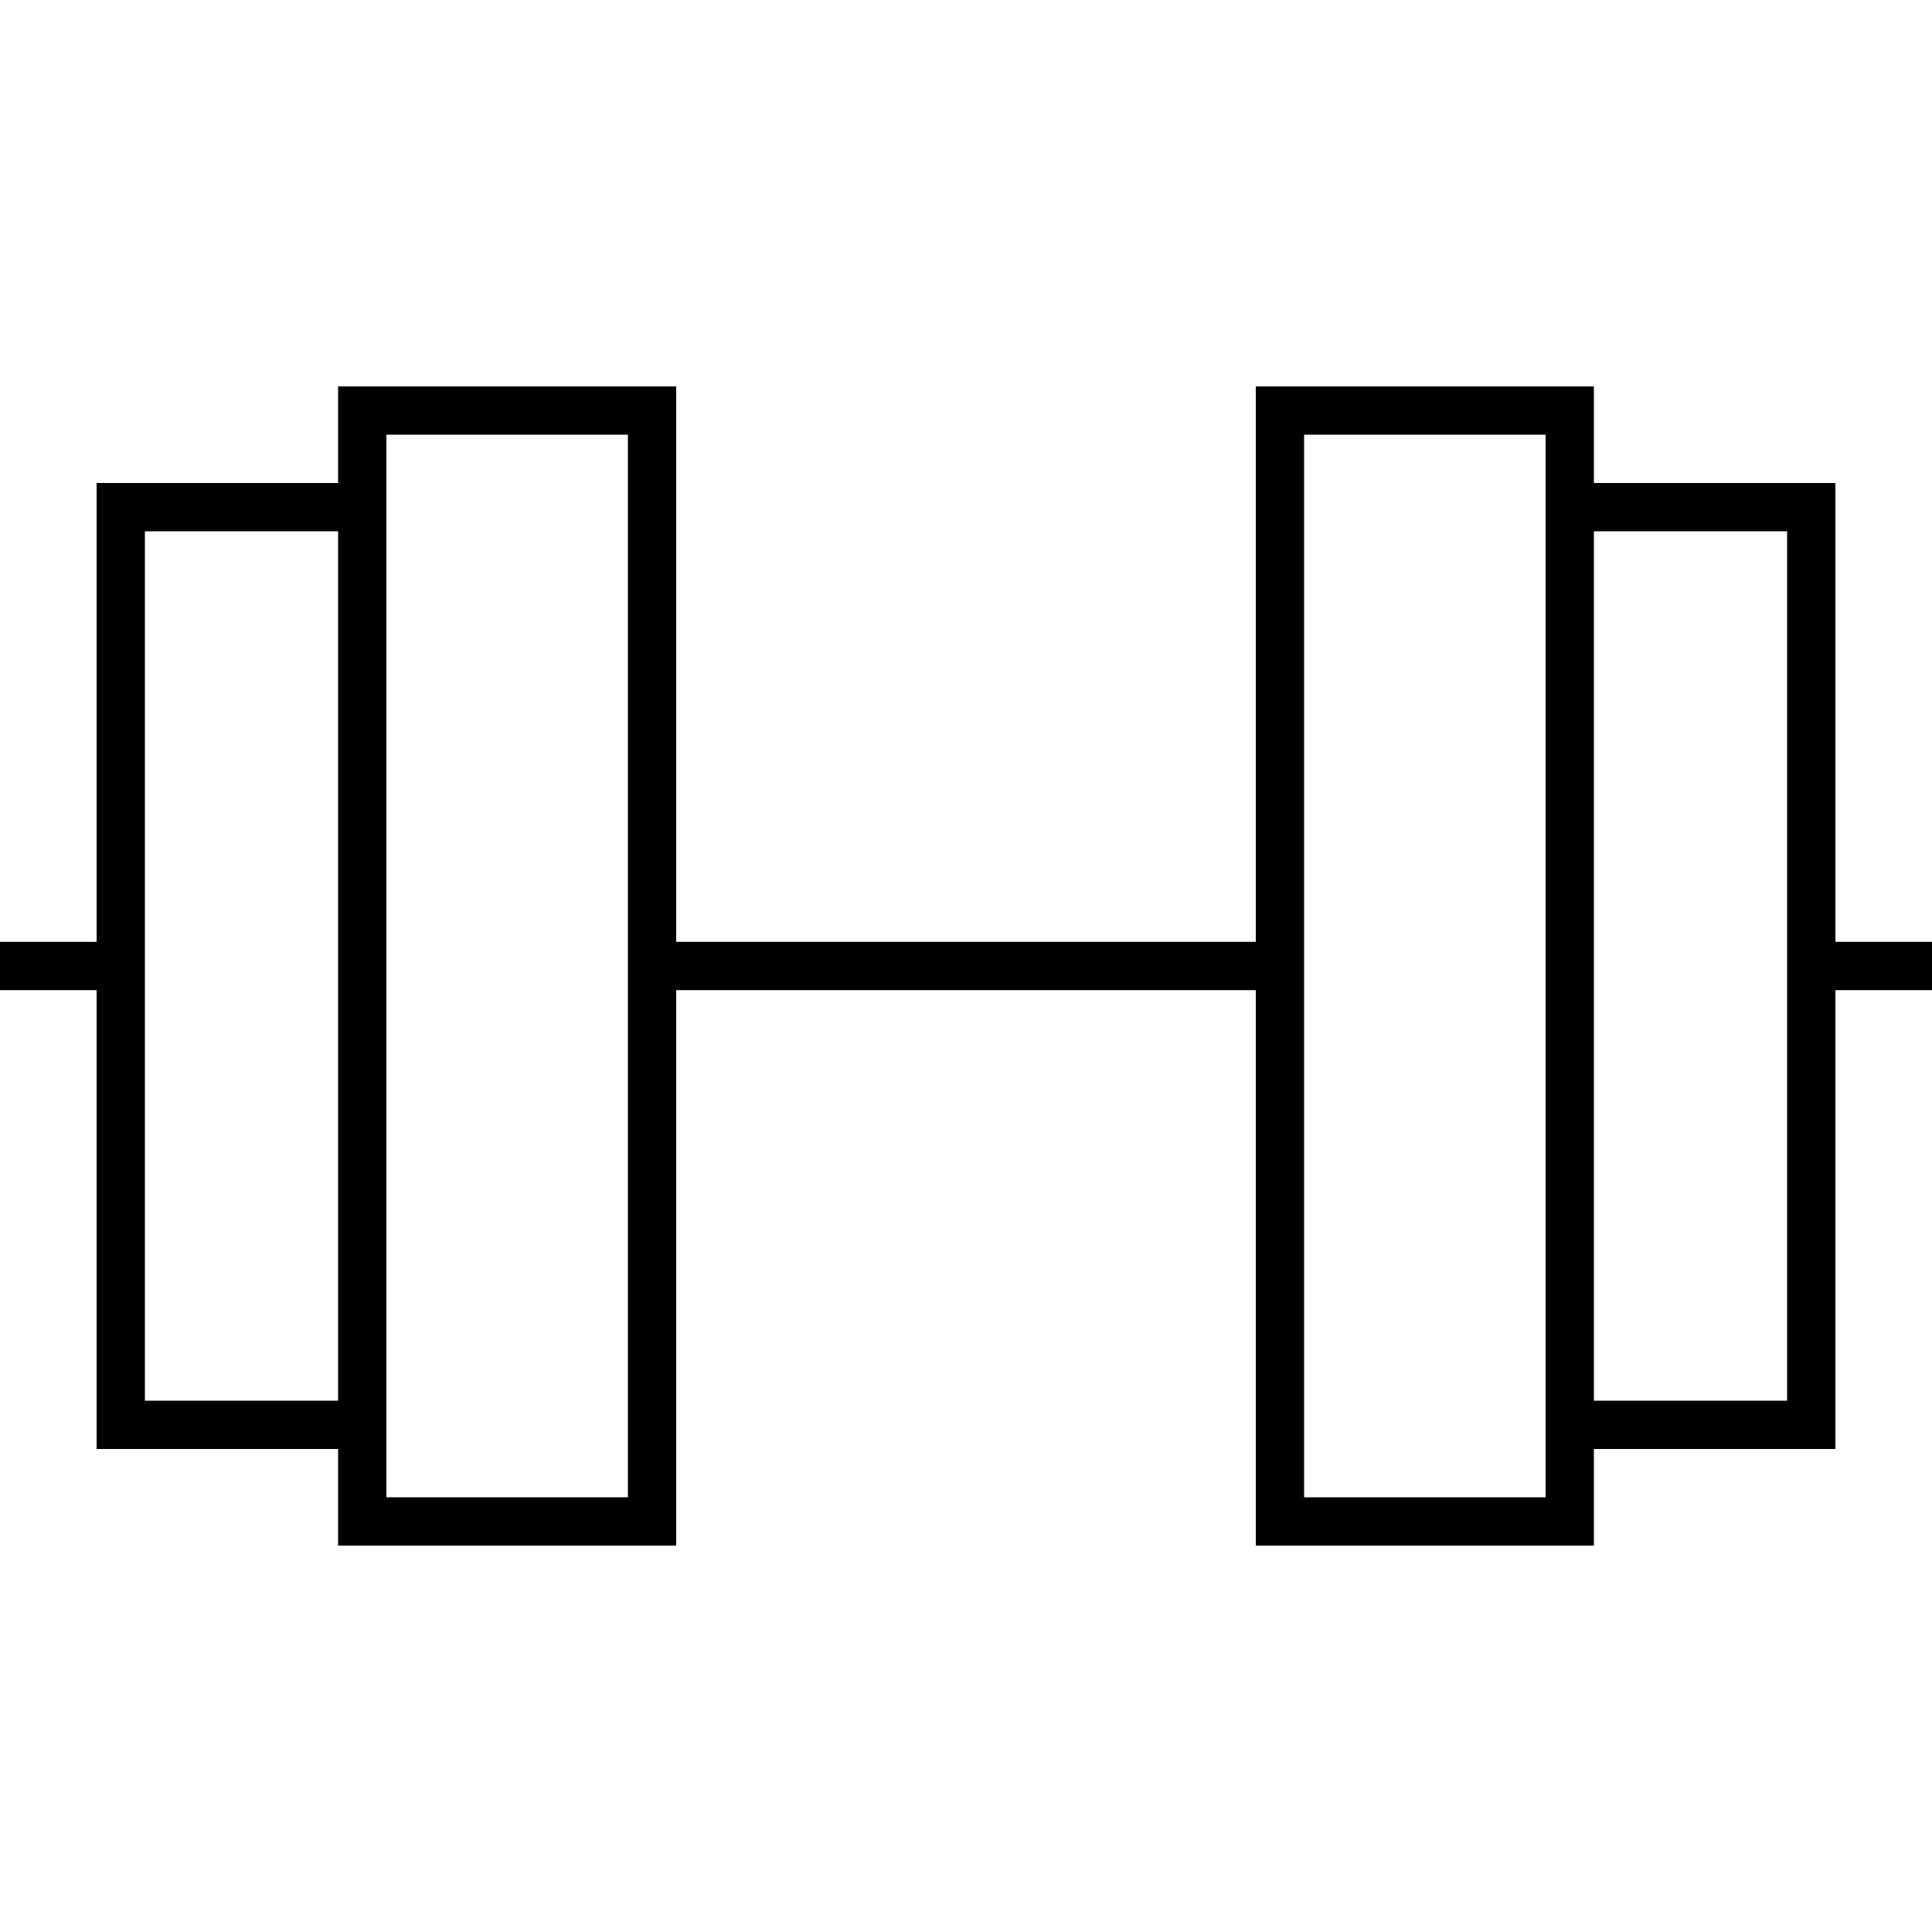 <svg xmlns="http://www.w3.org/2000/svg" viewBox="0 0 640 640"><!--! Font Awesome Pro 7.1.0 by @fontawesome - https://fontawesome.com License - https://fontawesome.com/license (Commercial License) Copyright 2025 Fonticons, Inc. --><path fill="currentColor" d="M224 312L416 312L416 128L528 128L528 160L608 160L608 312L640 312L640 328L608 328L608 480L528 480L528 512L416 512L416 328L224 328L224 512L112 512L112 480L32 480L32 328L0 328L0 312L32 312L32 160L112 160L112 128L224 128L224 312zM128 496L208 496L208 144L128 144L128 496zM432 496L512 496L512 144L432 144L432 496zM48 464L112 464L112 176L48 176L48 464zM528 464L592 464L592 176L528 176L528 464z"/></svg>